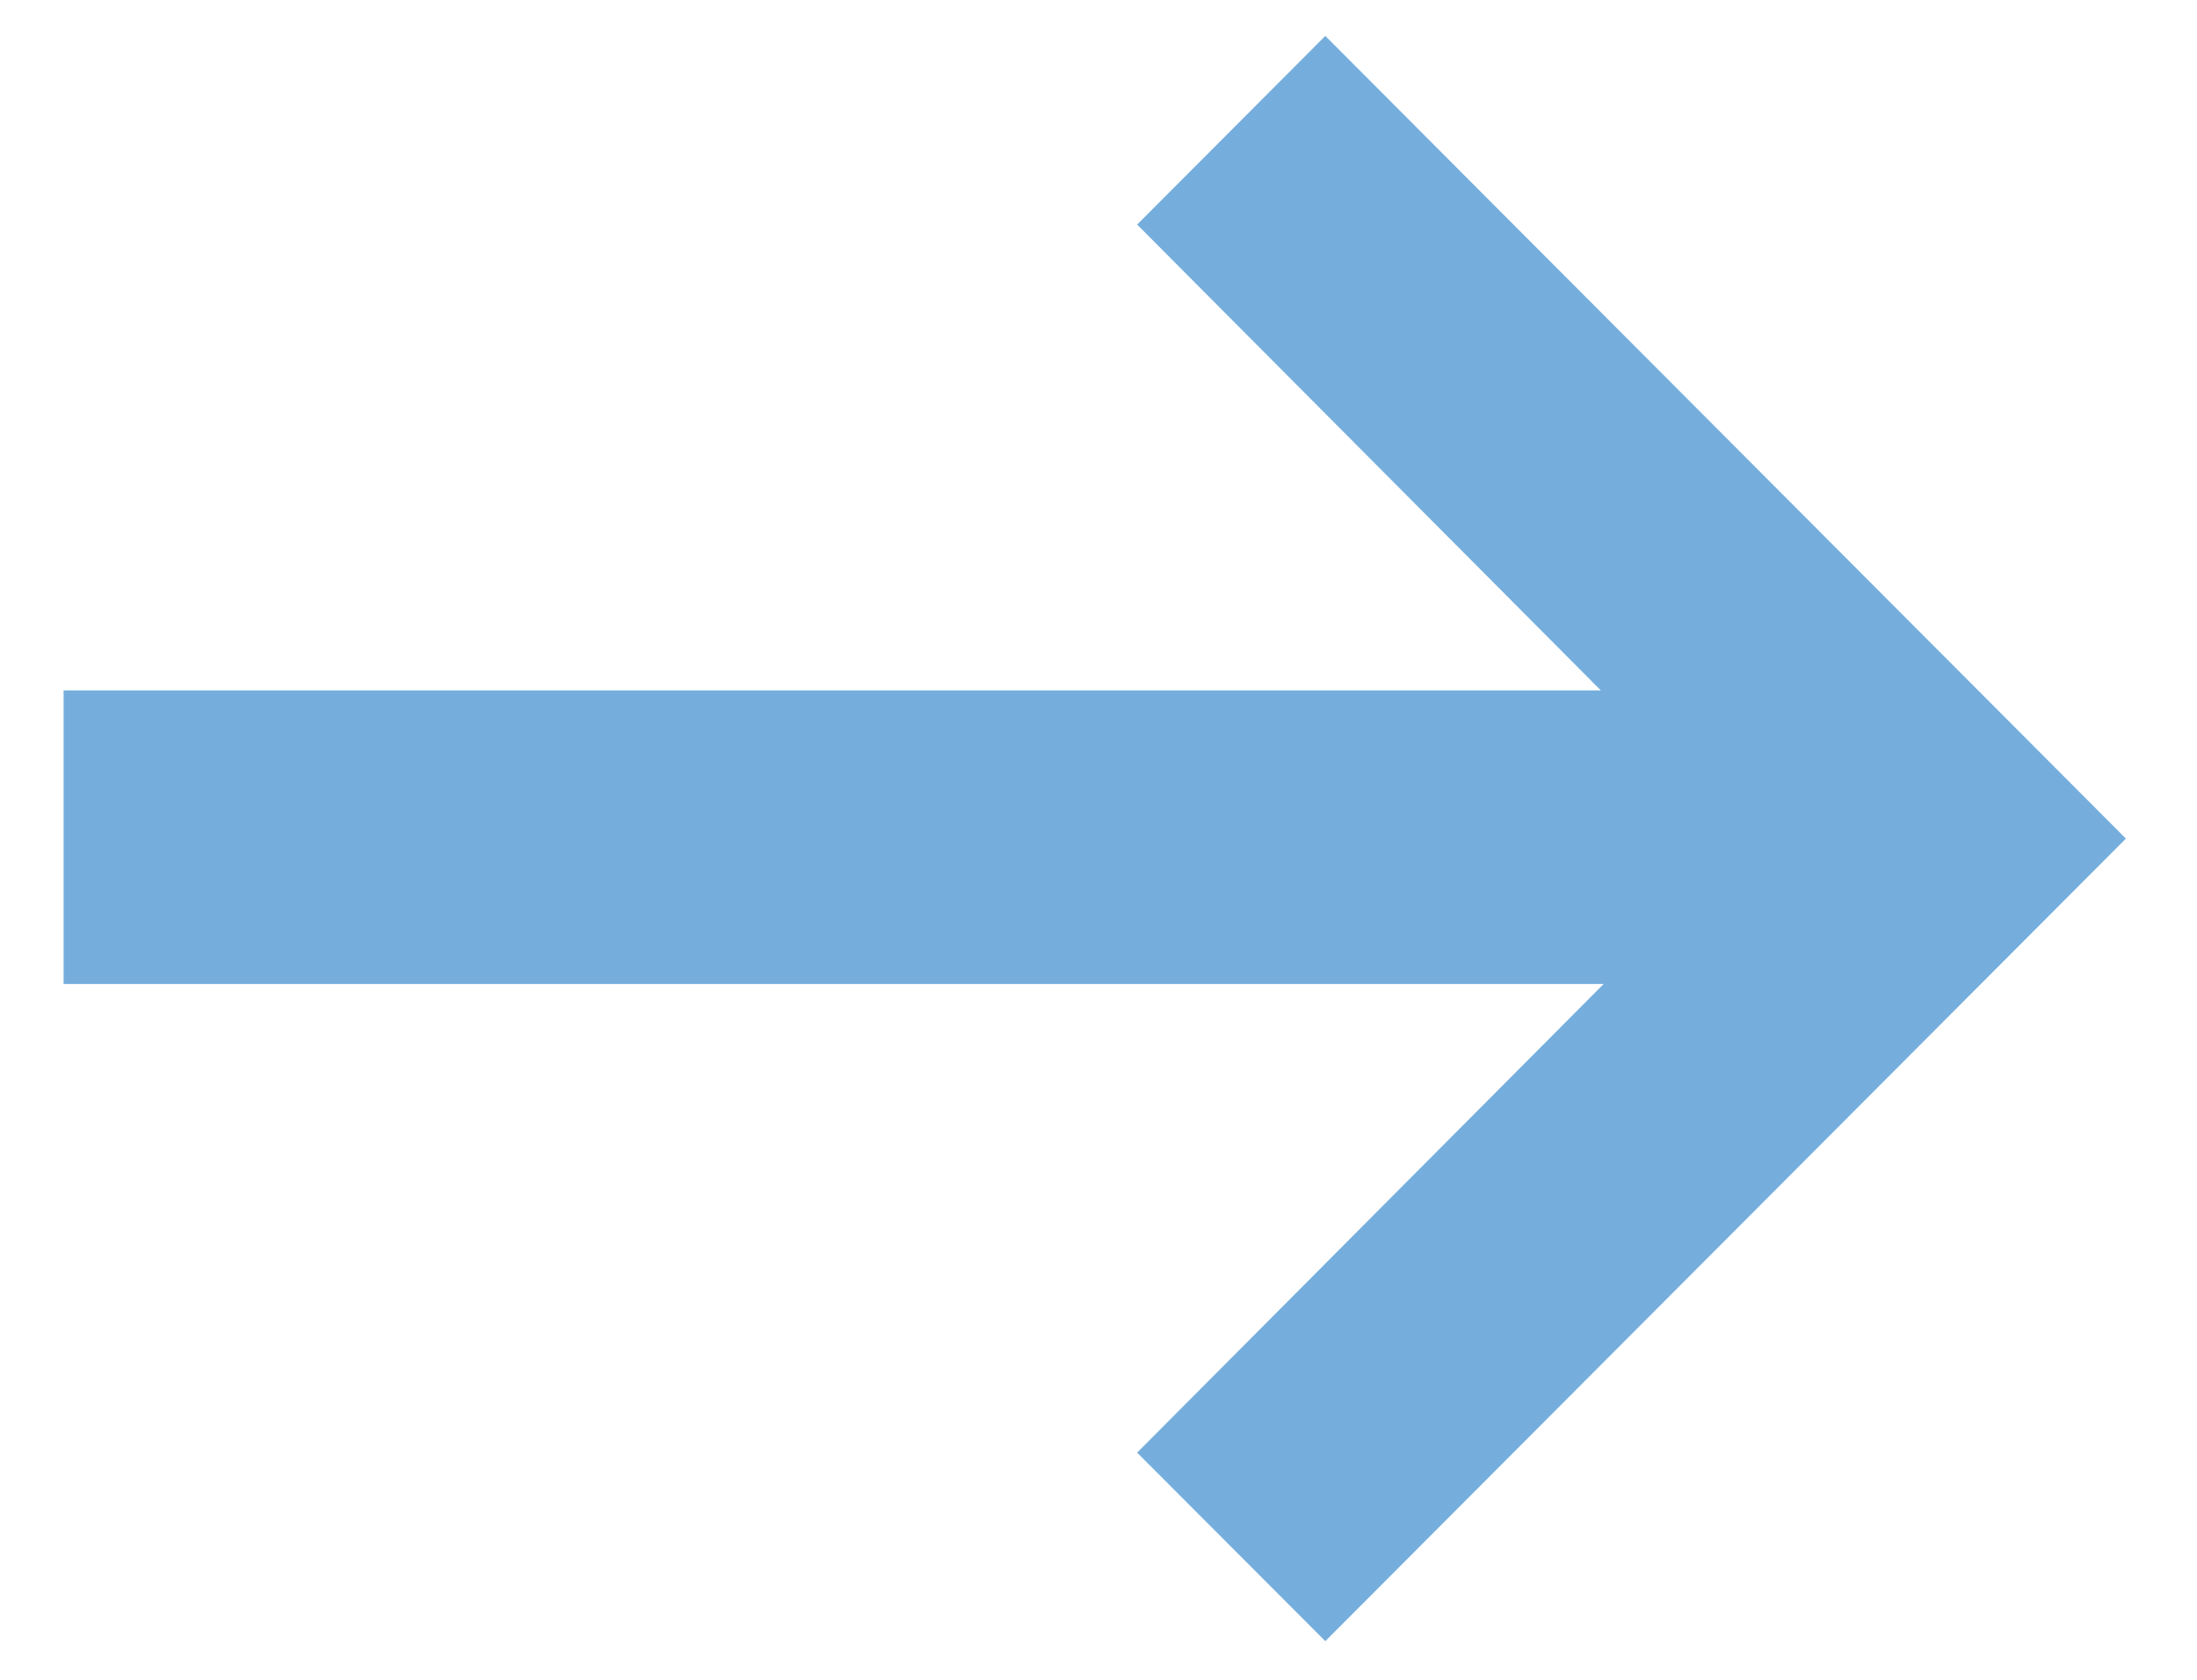 <svg width="17" height="13" viewBox="0 0 17 13" fill="none" xmlns="http://www.w3.org/2000/svg">
<path fill-rule="evenodd" clip-rule="evenodd" d="M12.387 5.343L8.799 1.738L10.255 0.278L16.45 6.49L10.255 12.701L8.799 11.242L12.409 7.615H0.492V5.343H12.387Z" fill="#75AEDD"/>
</svg>
